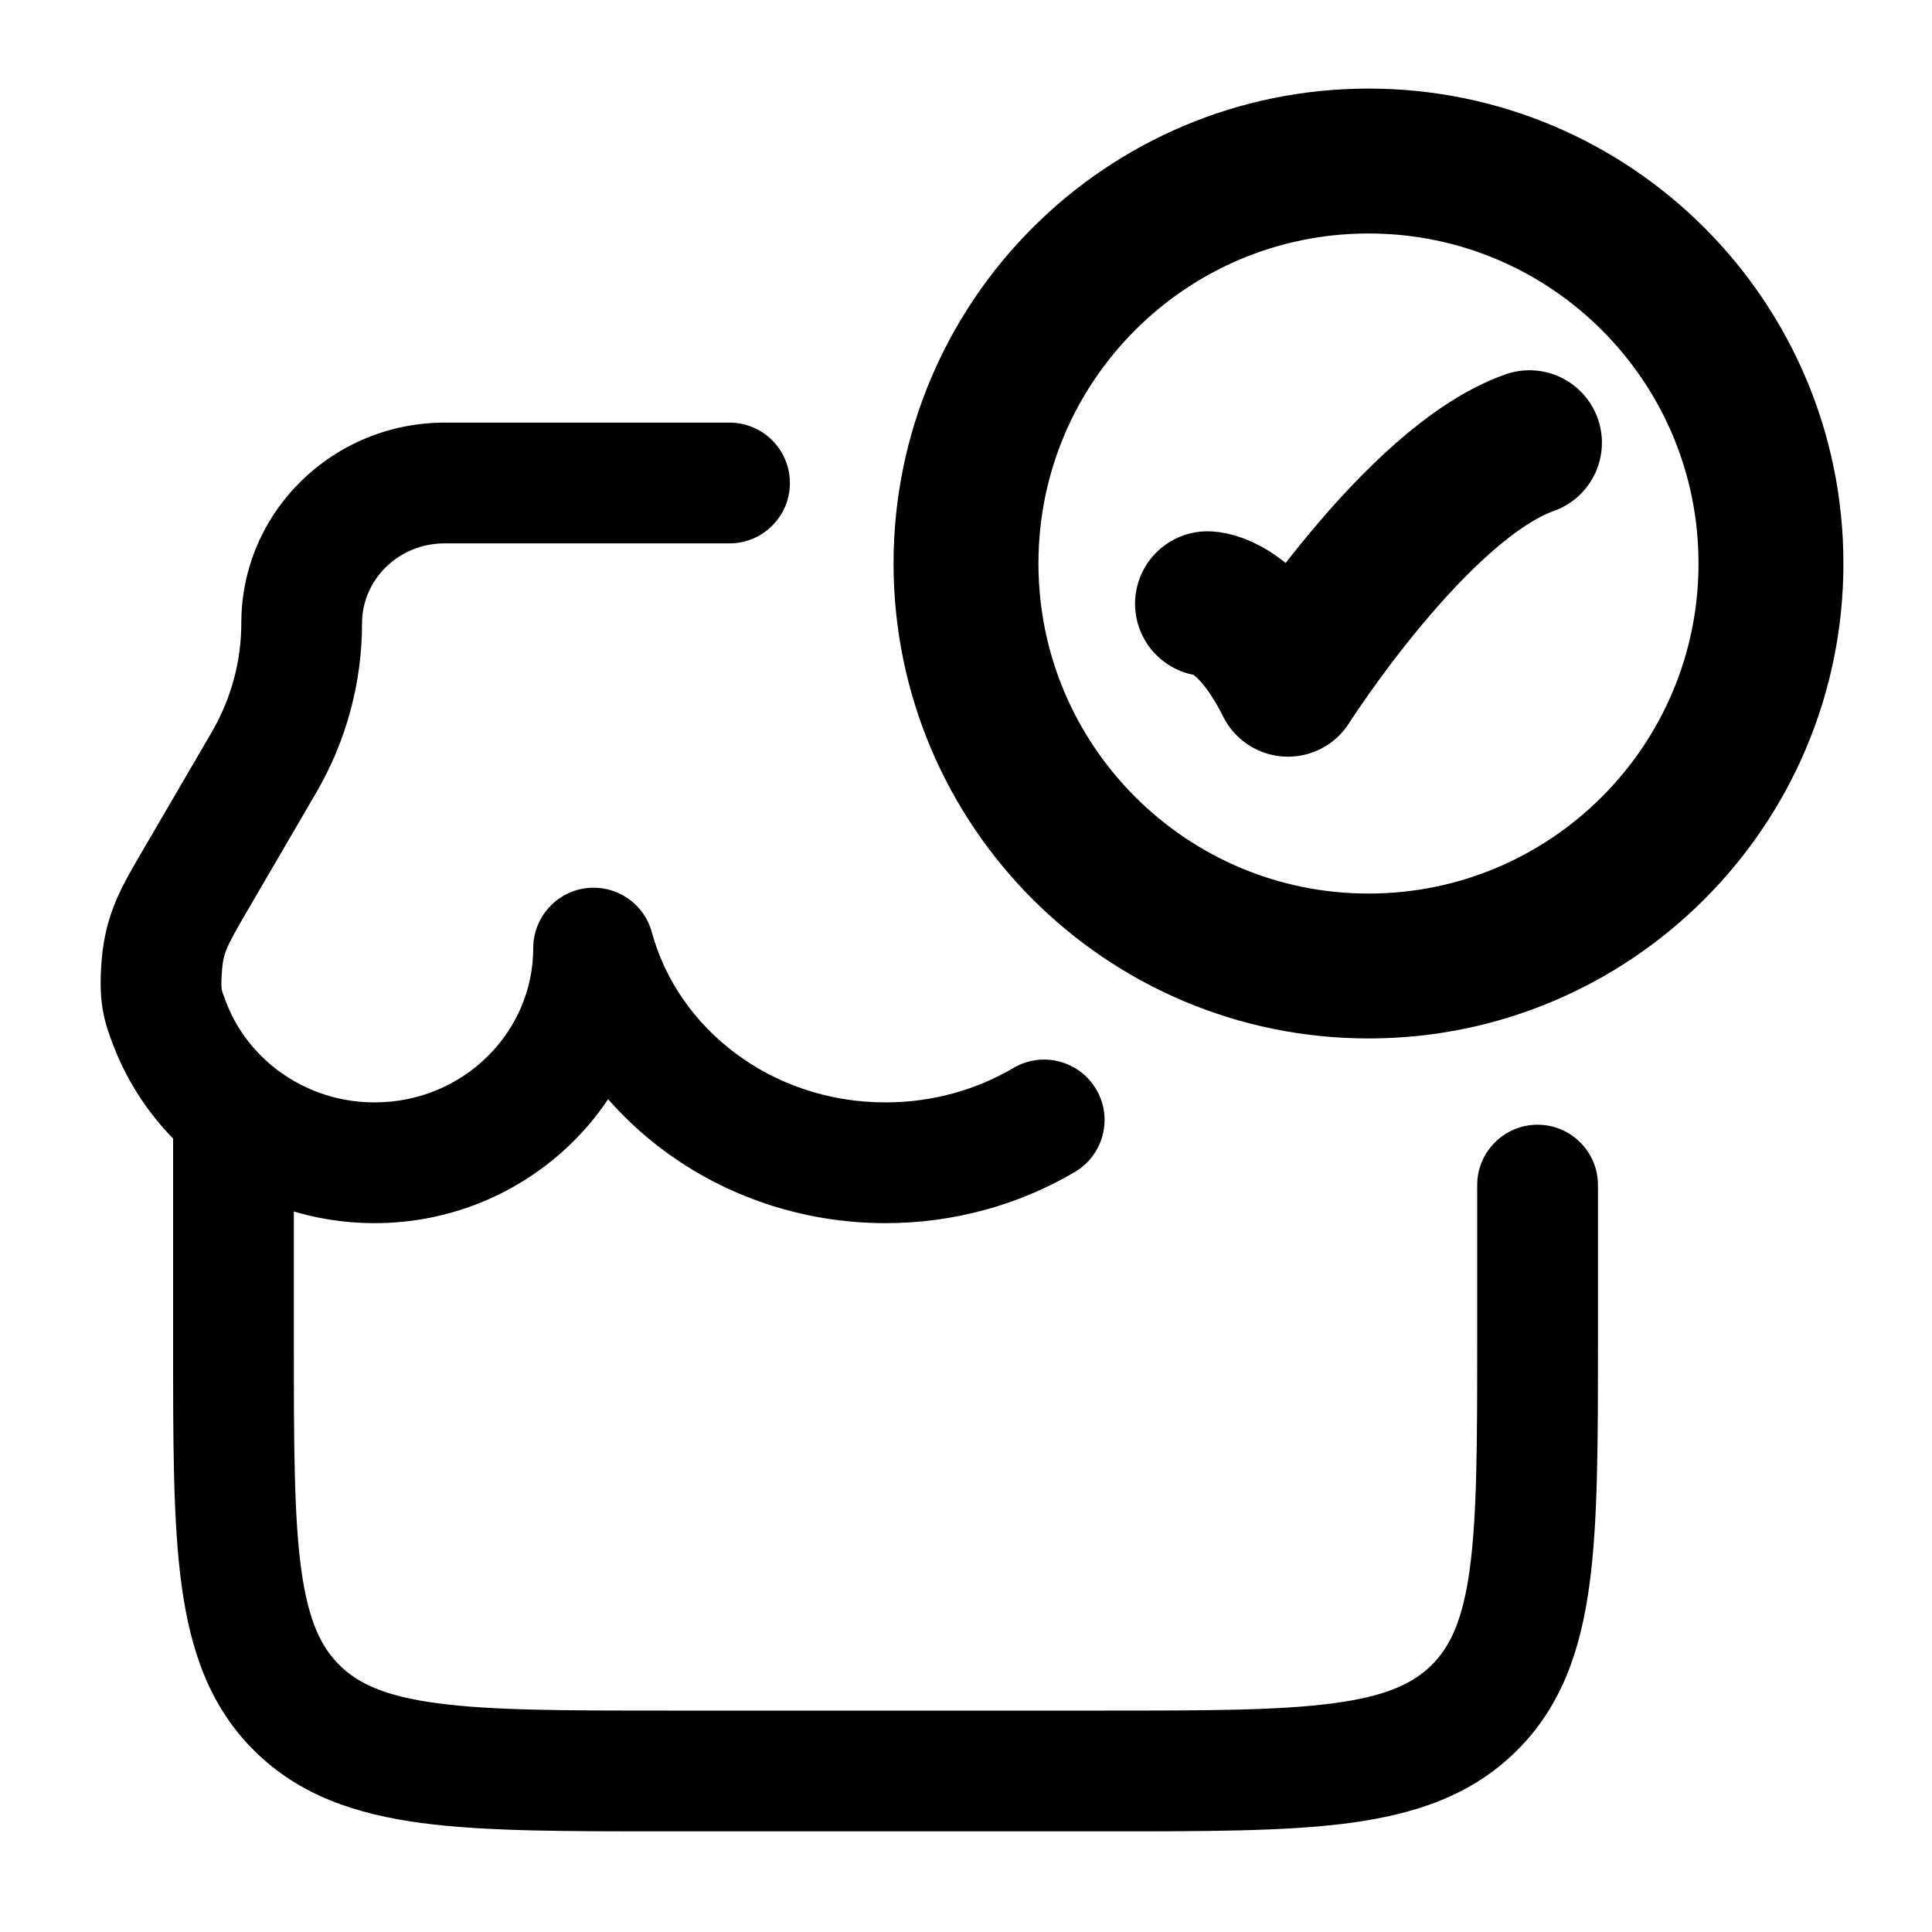<svg width="20" height="20" viewBox="0 0 20 20" fill="none" xmlns="http://www.w3.org/2000/svg">
<path d="M12.5 6.25C12.5 6.25 12.917 6.25 13.333 7.083C13.333 7.083 14.657 5 15.833 4.583" stroke="black" stroke-width="1.5" stroke-linecap="round" stroke-linejoin="round"/>
<path d="M18.333 5.833C18.333 8.134 16.468 10 14.167 10C11.866 10 10 8.134 10 5.833C10 3.532 11.866 1.667 14.167 1.667C16.468 1.667 18.333 3.532 18.333 5.833Z" stroke="black" stroke-width="1.5" stroke-linecap="round"/>
<path d="M6.145 9.815L6.748 9.651C6.666 9.349 6.373 9.154 6.062 9.195C5.752 9.237 5.52 9.502 5.52 9.815H6.145ZM7.552 5.625C7.897 5.625 8.177 5.345 8.177 5C8.177 4.655 7.897 4.375 7.552 4.375V5.625ZM11.126 12.133C11.424 11.957 11.523 11.574 11.348 11.277C11.172 10.979 10.789 10.88 10.492 11.055L11.126 12.133ZM16.542 12.268C16.542 11.923 16.262 11.643 15.917 11.643C15.572 11.643 15.292 11.923 15.292 12.268H16.542ZM1.792 11.513V13.889H3.042V11.513H1.792ZM6.917 18.958H11.417V17.708H6.917V18.958ZM11.417 18.958C12.46 18.958 13.304 18.96 13.968 18.872C14.648 18.781 15.232 18.587 15.697 18.127L14.819 17.238C14.625 17.429 14.348 17.56 13.803 17.632C13.241 17.707 12.495 17.708 11.417 17.708V18.958ZM15.292 13.889C15.292 14.954 15.29 15.69 15.215 16.243C15.142 16.777 15.011 17.047 14.819 17.238L15.697 18.127C16.163 17.667 16.361 17.087 16.453 16.412C16.543 15.755 16.542 14.919 16.542 13.889H15.292ZM1.792 13.889C1.792 14.919 1.79 15.755 1.88 16.412C1.972 17.087 2.17 17.667 2.636 18.127L3.515 17.238C3.322 17.047 3.191 16.777 3.118 16.243C3.043 15.69 3.042 14.954 3.042 13.889H1.792ZM6.917 17.708C5.839 17.708 5.092 17.707 4.53 17.632C3.985 17.56 3.709 17.429 3.515 17.238L2.636 18.127C3.102 18.587 3.685 18.781 4.365 18.872C5.029 18.96 5.873 18.958 6.917 18.958V17.708ZM5.52 9.815C5.52 10.685 4.796 11.412 3.878 11.412V12.662C5.463 12.662 6.77 11.399 6.77 9.815H5.52ZM3.878 11.412C3.471 11.412 3.101 11.268 2.815 11.032L2.018 11.995C2.522 12.412 3.172 12.662 3.878 12.662V11.412ZM2.815 11.032C2.6 10.854 2.434 10.624 2.337 10.365L1.167 10.806C1.343 11.274 1.64 11.682 2.018 11.995L2.815 11.032ZM9.167 11.412C7.982 11.412 7.017 10.645 6.748 9.651L5.541 9.978C5.965 11.541 7.443 12.662 9.167 12.662V11.412ZM2.55 9.446L3.273 8.206L2.193 7.577L1.47 8.817L2.55 9.446ZM3.748 6.451C3.748 6.007 4.119 5.625 4.603 5.625V4.375C3.452 4.375 2.498 5.293 2.498 6.451H3.748ZM3.273 8.206C3.584 7.673 3.748 7.068 3.748 6.451H2.498C2.498 6.845 2.393 7.233 2.193 7.577L3.273 8.206ZM2.337 10.365C2.3 10.267 2.297 10.256 2.295 10.241C2.293 10.226 2.287 10.178 2.299 10.037L1.053 9.932C1.038 10.118 1.036 10.28 1.061 10.437C1.086 10.596 1.135 10.722 1.167 10.806L2.337 10.365ZM1.47 8.817C1.269 9.162 1.094 9.448 1.053 9.932L2.299 10.037C2.313 9.866 2.343 9.801 2.55 9.446L1.47 8.817ZM4.603 5.625H7.552V4.375H4.603V5.625ZM10.492 11.055C10.11 11.28 9.656 11.412 9.167 11.412V12.662C9.882 12.662 10.554 12.469 11.126 12.133L10.492 11.055ZM16.542 13.889V12.268H15.292V13.889H16.542Z" fill="black"/>
</svg>
